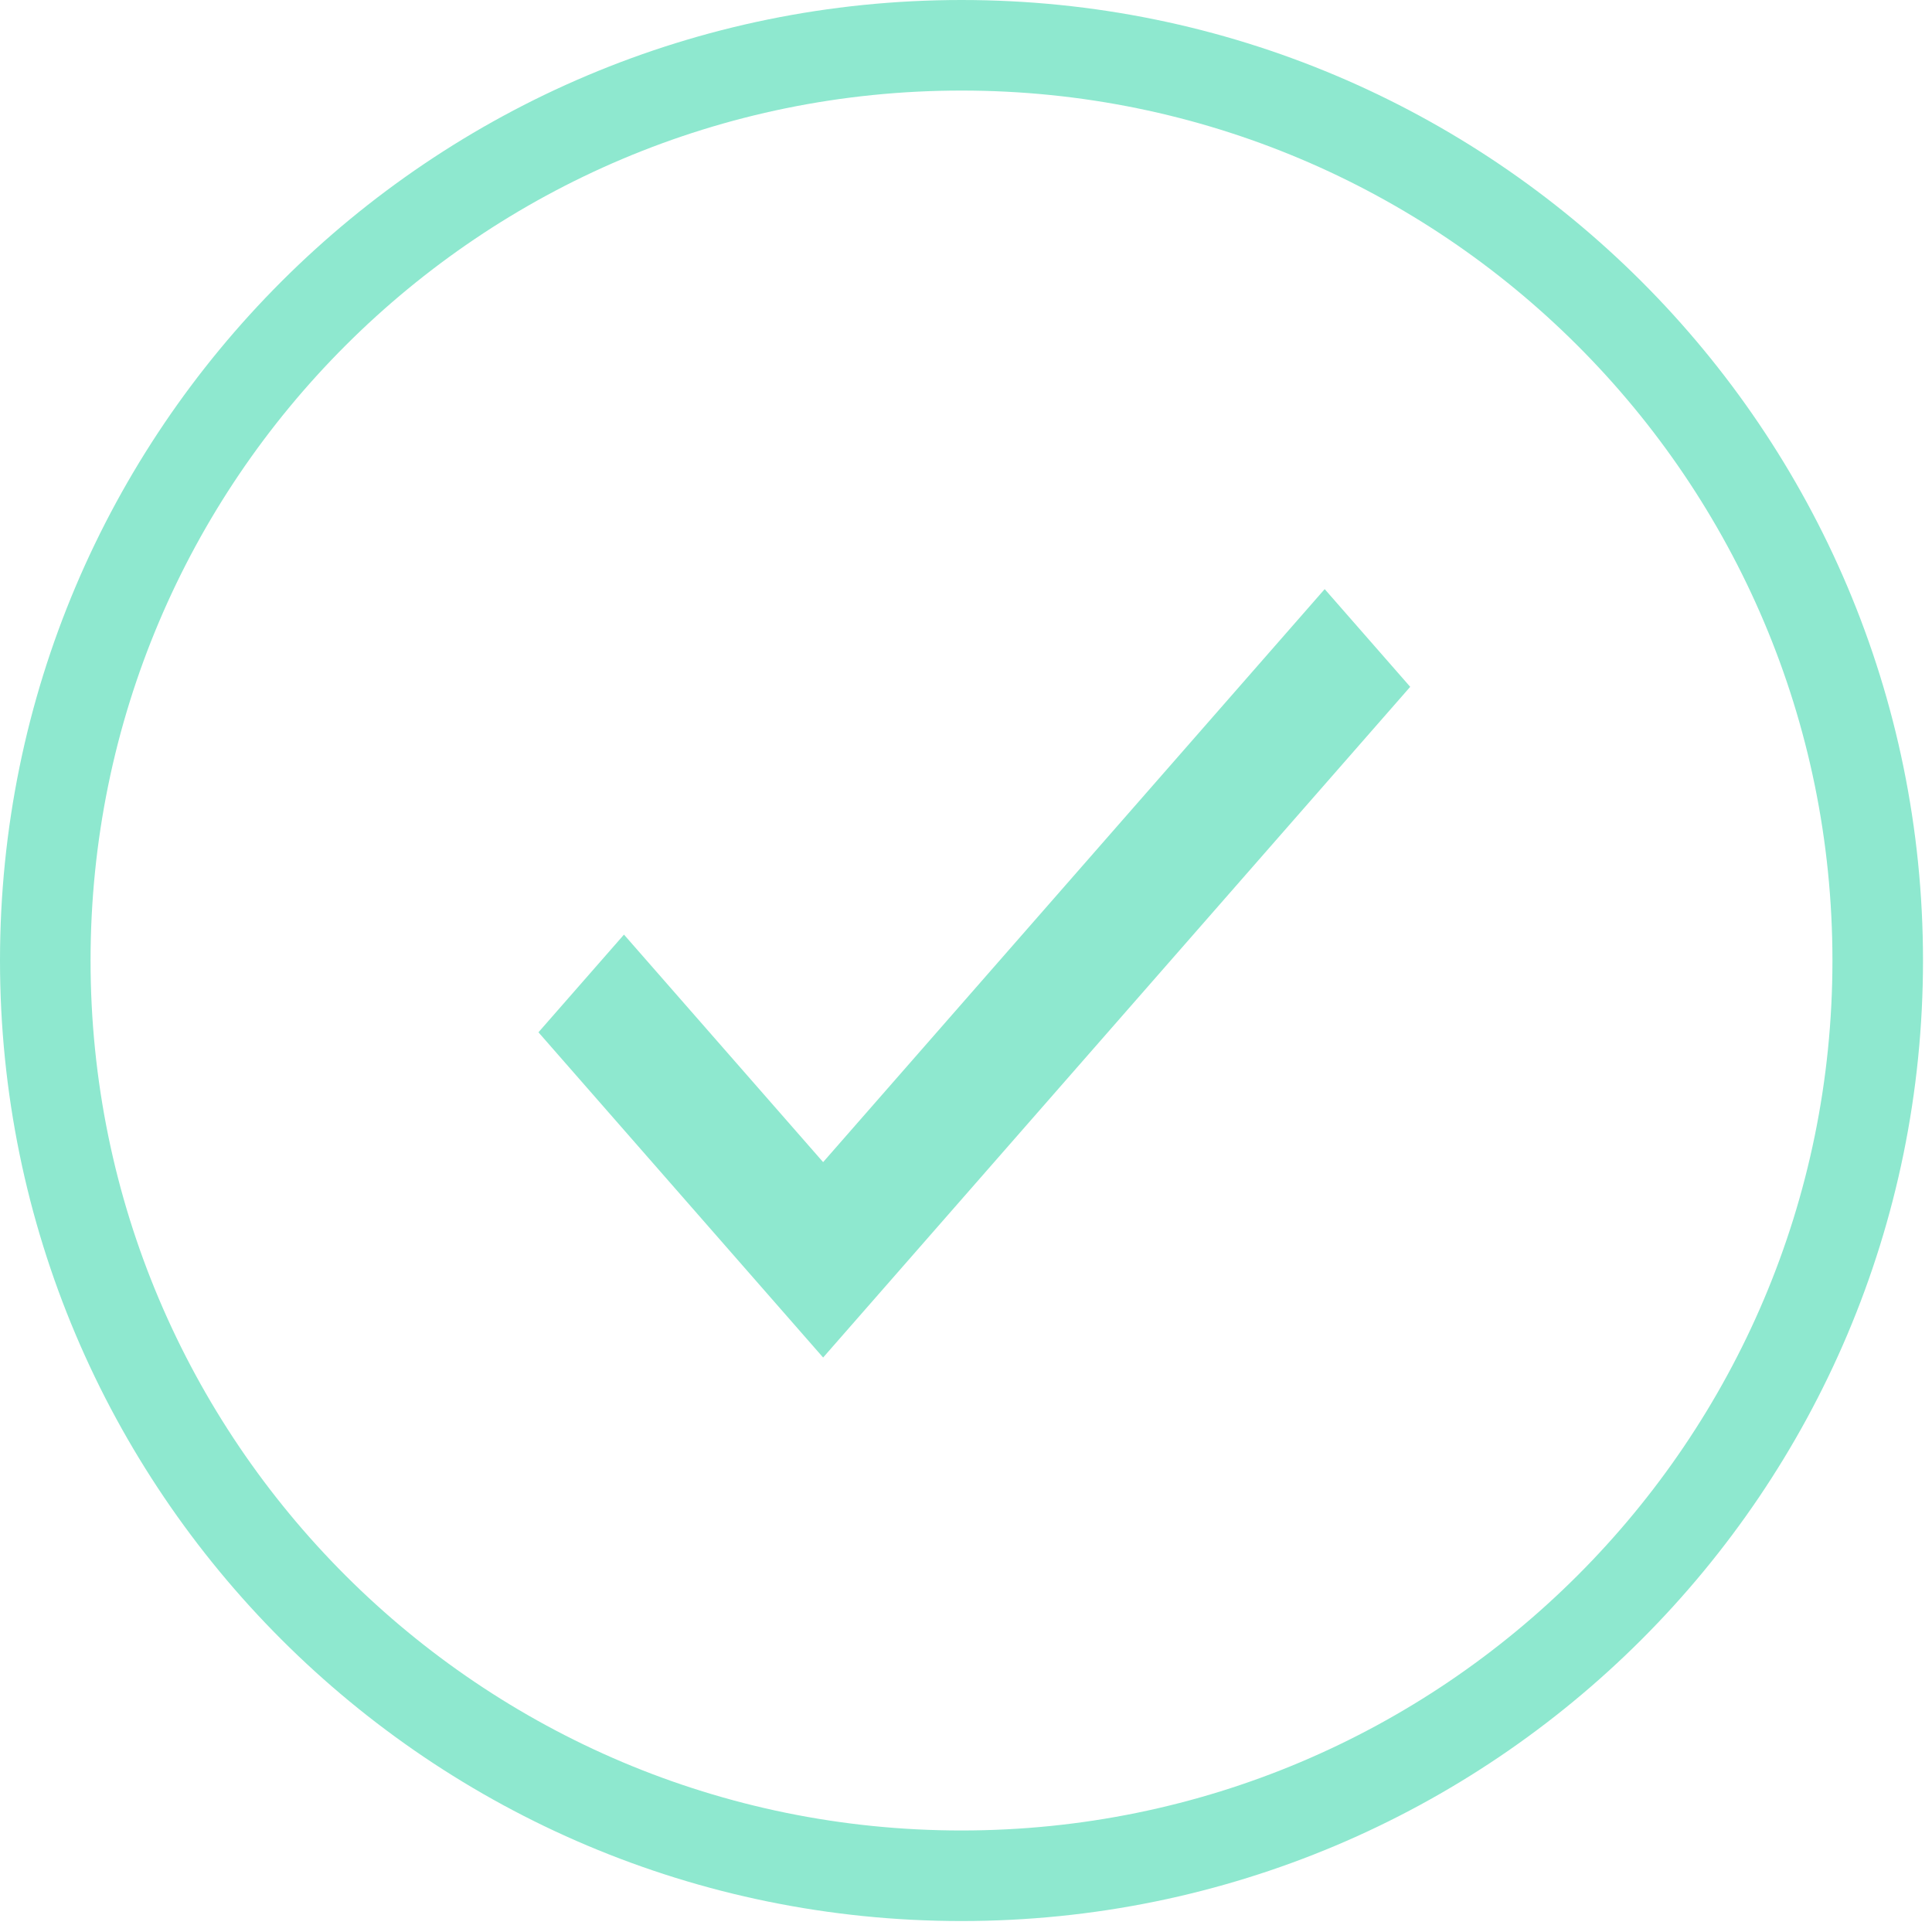 <svg width="64" height="64" viewBox="0 0 64 64" fill="none" xmlns="http://www.w3.org/2000/svg">
<path d="M27.267 38.497L20.67 30.96L17.837 34.196L27.267 44.97L46.715 22.752L43.882 19.515L27.267 38.497Z" fill="#8EE8CF"/>
<path d="M31.852 1.5C48.615 1.5 62.202 15.076 62.202 31.818C62.202 48.561 48.615 62.136 31.852 62.137C15.088 62.137 1.5 48.561 1.5 31.818C1.5 15.075 15.088 1.5 31.852 1.5Z" stroke="#8EE8CF" stroke-width="3"/>
</svg>
